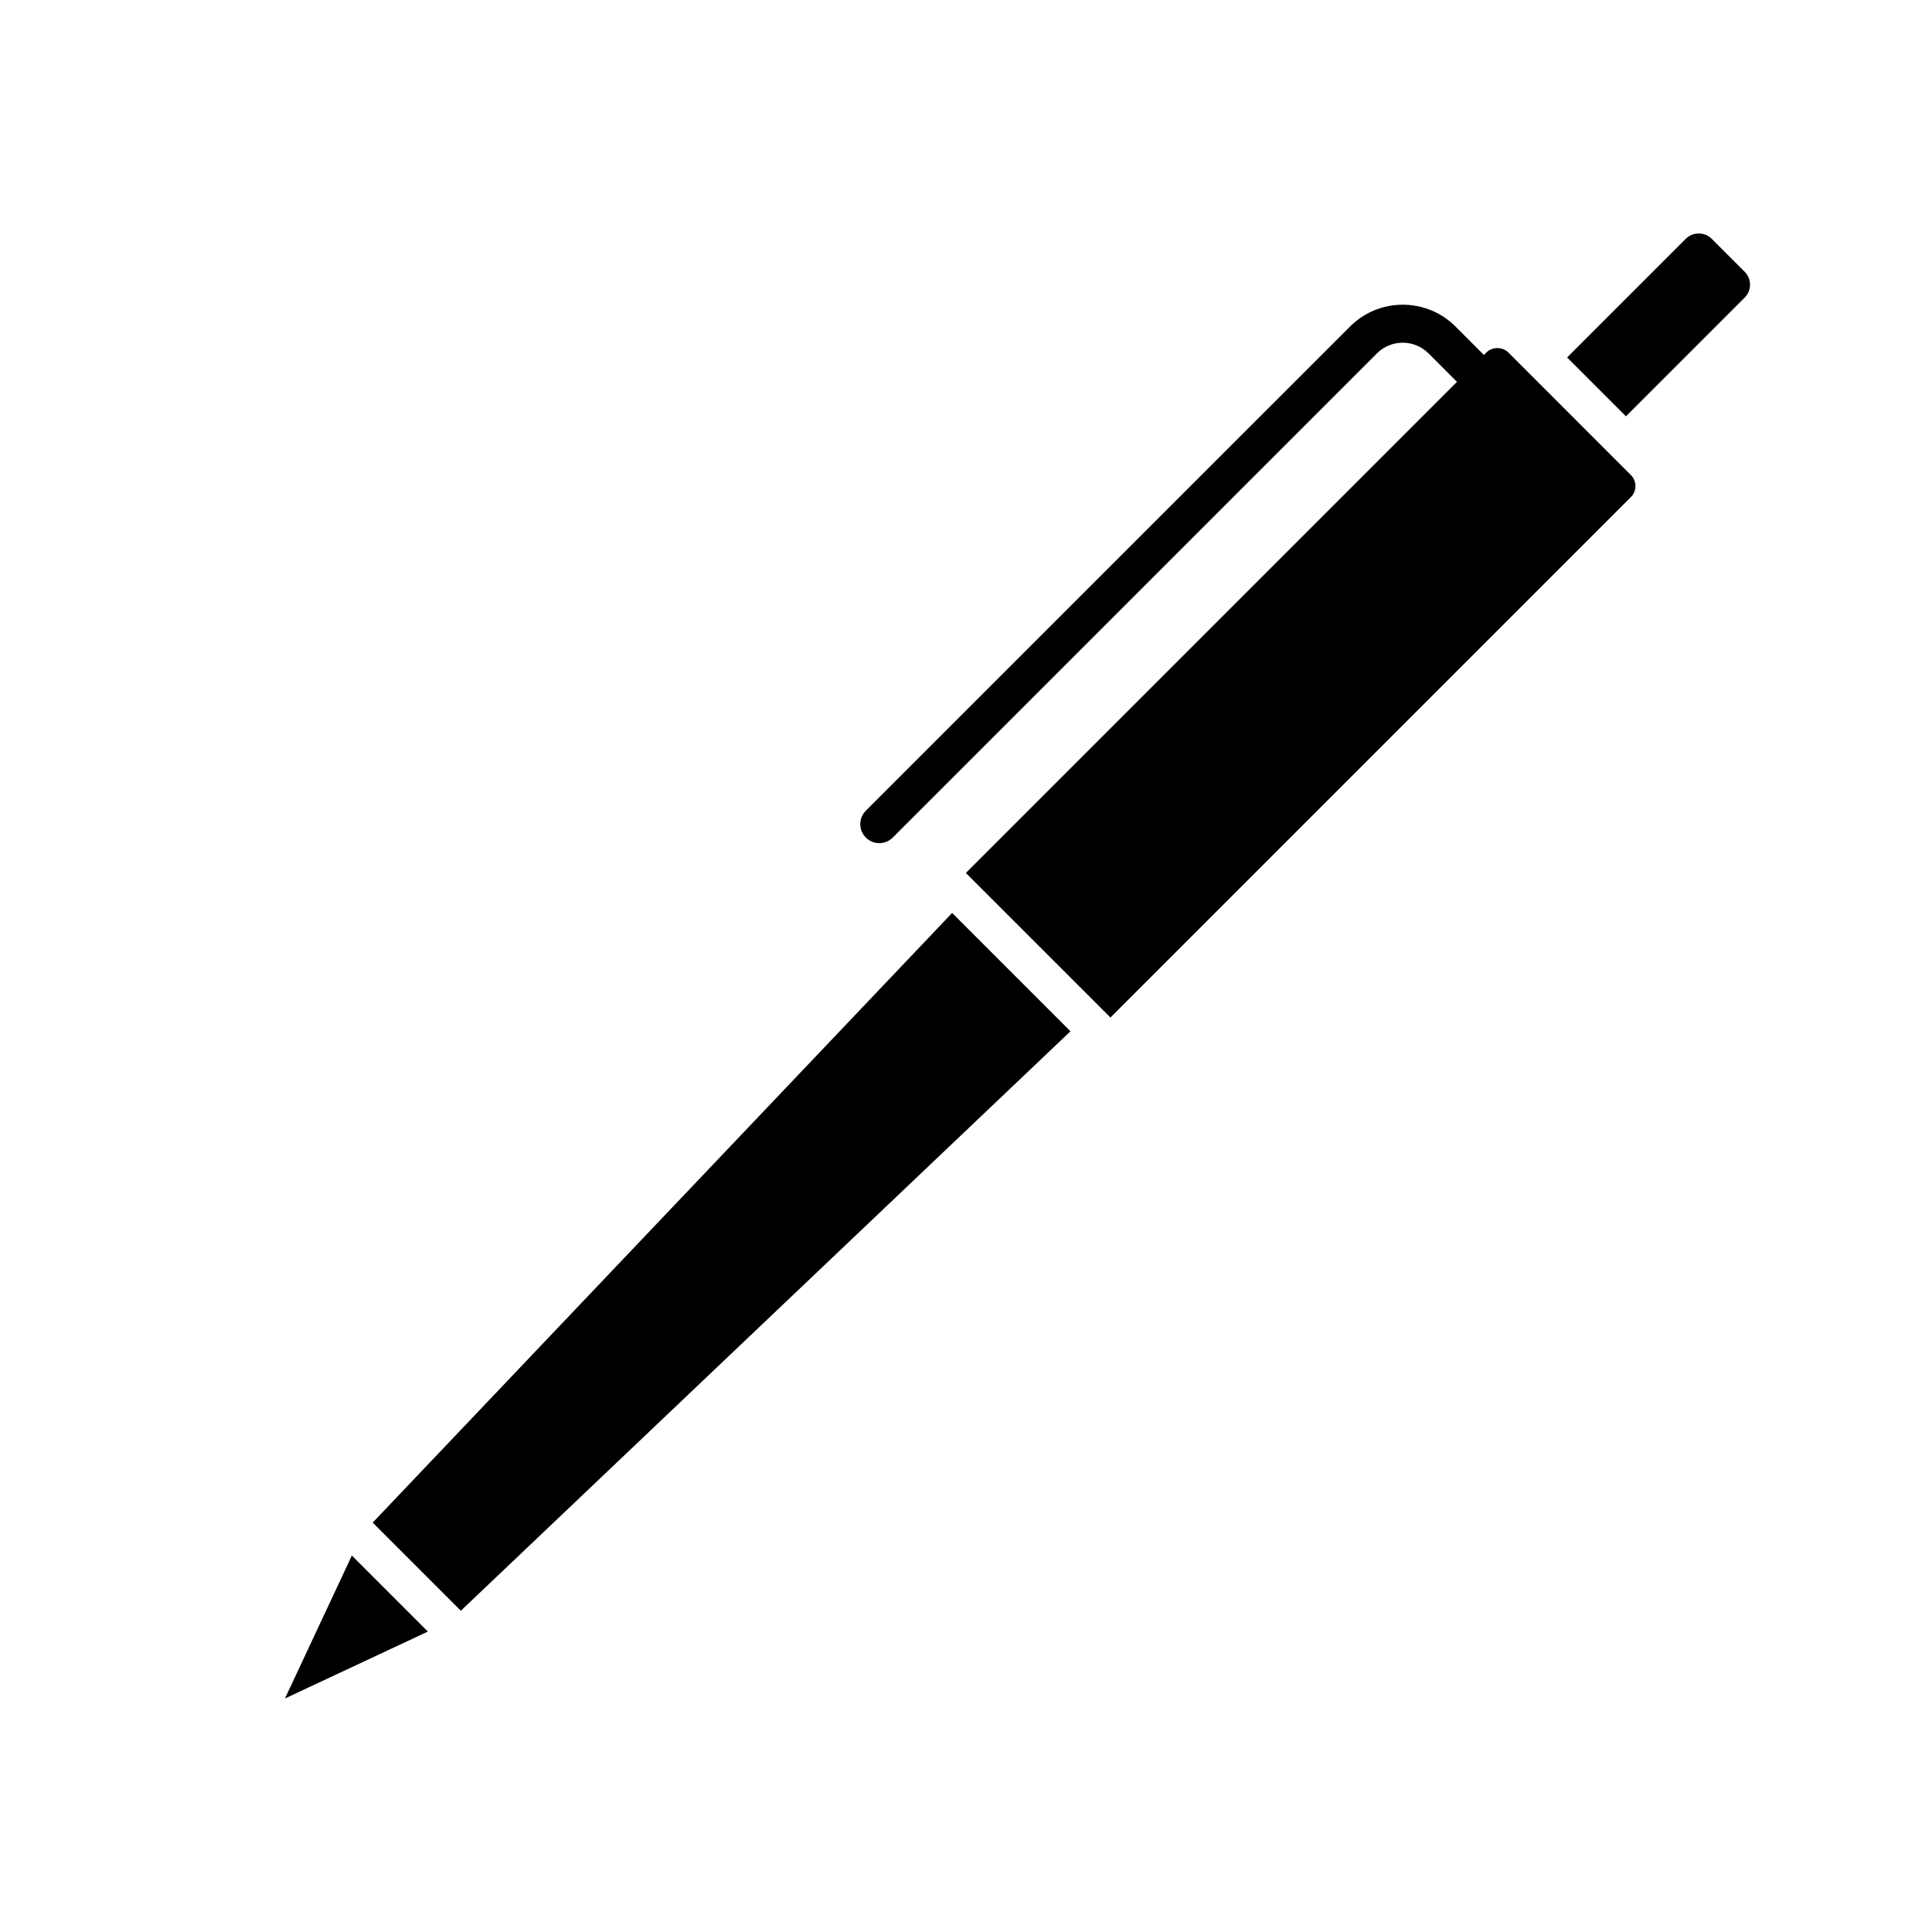 <?xml version="1.0" encoding="UTF-8"?>
<!-- Uploaded to: SVG Repo, www.svgrepo.com, Generator: SVG Repo Mixer Tools -->
<svg fill="#000000" width="800px" height="800px" version="1.1" viewBox="144 144 512 512" xmlns="http://www.w3.org/2000/svg">
 <g>
  <path d="m427.69 417.3-31.363-31.363-153.56 161.57 23.359 23.359z"/>
  <path d="m606.38 222.84c1.859-1.844 1.855-4.953 0-6.797l-8.797-8.797c-1.82-1.82-4.977-1.824-6.797 0l-31.488 31.484 15.594 15.598z"/>
  <path d="m219.52 594.11 37.871-17.723-20.148-20.148z"/>
  <path d="m576.23 269.92-32.512-32.516c-1.559-1.551-4.254-1.551-5.801 0l-0.664 0.664-7.547-7.547c-7.691-7.688-20.219-7.699-27.918 0l-128.33 128.32c-1.969 1.969-1.969 5.152 0 7.125 1.969 1.969 5.152 1.969 7.125 0l128.32-128.32c3.773-3.769 9.906-3.762 13.668 0l7.547 7.547-130.15 130.15 38.312 38.309 137.94-137.94c1.586-1.566 1.59-4.227 0.004-5.793z"/>
 </g>
</svg>